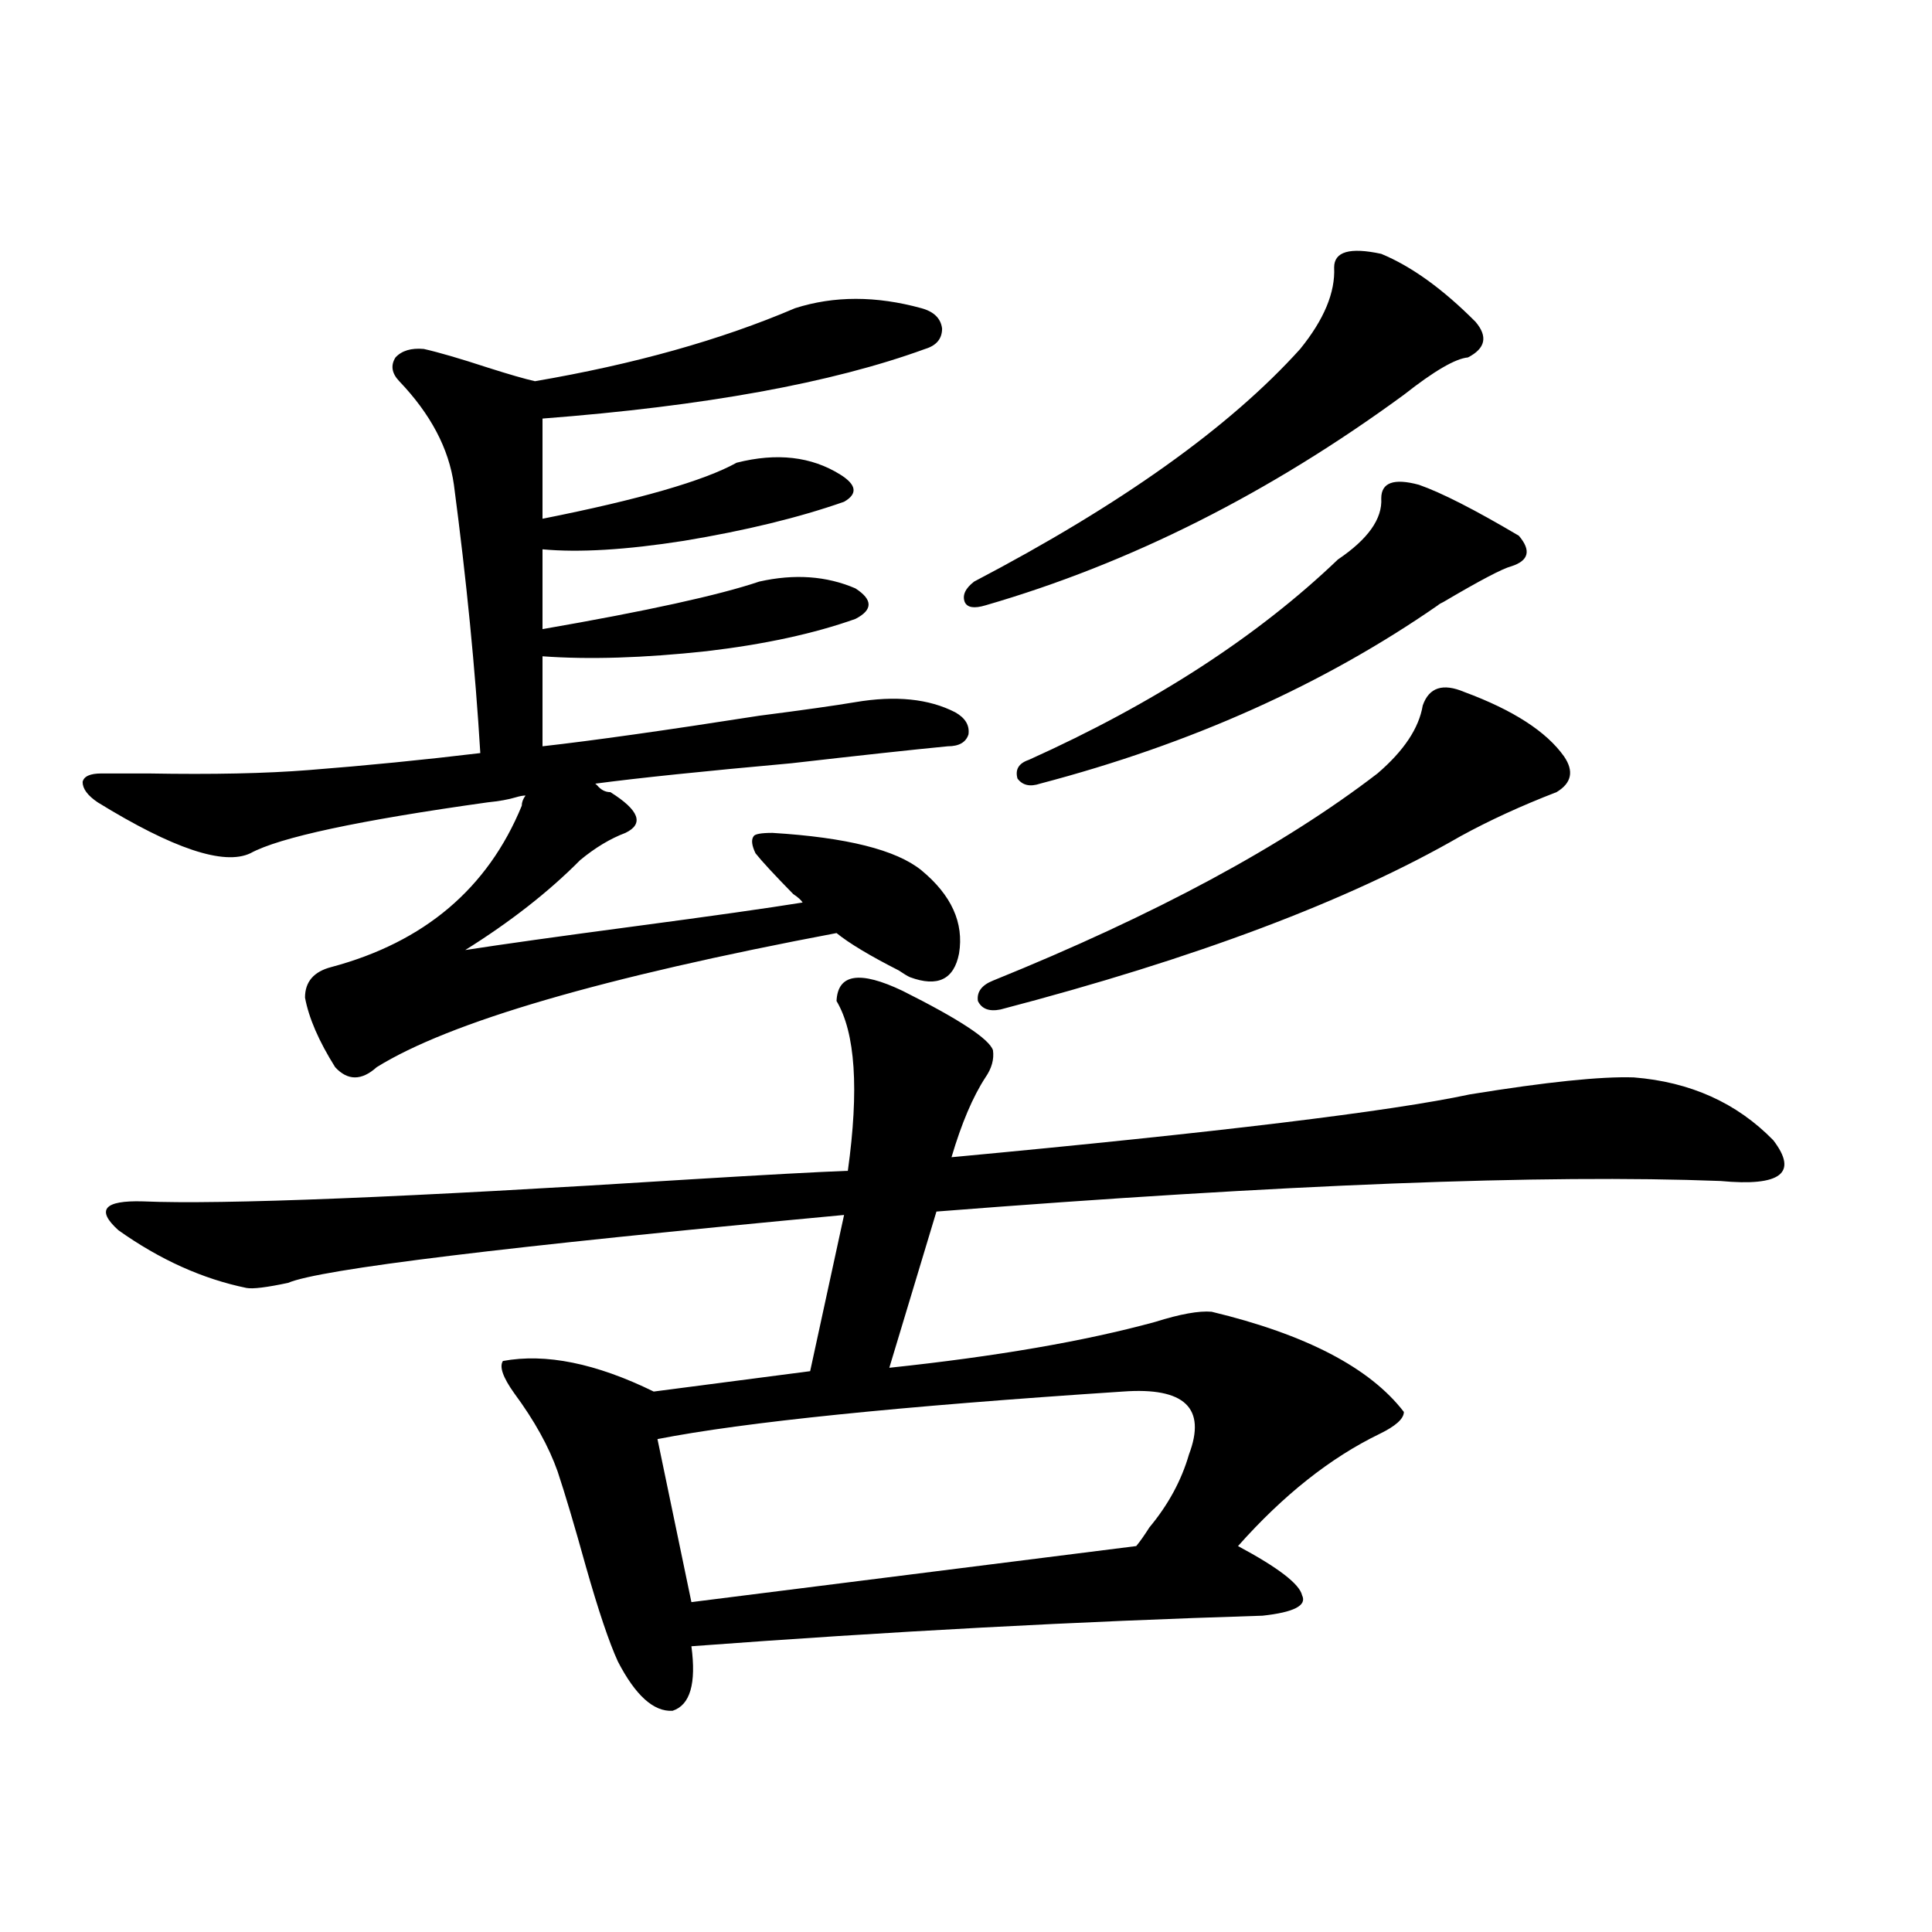 <?xml version="1.0" encoding="utf-8"?>
<!-- Generator: Adobe Illustrator 16.0.0, SVG Export Plug-In . SVG Version: 6.00 Build 0)  -->
<!DOCTYPE svg PUBLIC "-//W3C//DTD SVG 1.1//EN" "http://www.w3.org/Graphics/SVG/1.1/DTD/svg11.dtd">
<svg version="1.1" id="图层_1" xmlns="http://www.w3.org/2000/svg" xmlns:xlink="http://www.w3.org/1999/xlink" x="0px" y="0px"
	 width="1000px" height="1000px" viewBox="0 0 1000 1000" enable-background="new 0 0 1000 1000" xml:space="preserve">
<path d="M52.511,400.34c5.198,0,13.323,0,24.39,0c33.17,0.591,60.807,0,82.925-1.758c29.908-2.334,59.511-5.273,88.778-8.789
	c-2.606-43.354-7.164-89.648-13.658-138.867c-2.606-18.745-12.042-36.611-28.292-53.613c-3.902-4.092-4.558-8.198-1.951-12.305
	c3.247-3.516,8.125-4.971,14.634-4.395c7.805,1.758,18.856,4.985,33.17,9.668c11.052,3.516,19.177,5.864,24.39,7.031
	c51.371-8.789,96.248-21.382,134.631-37.793c20.152-6.44,41.95-6.44,65.364,0c6.494,1.758,10.076,5.273,10.731,10.547
	c0,5.273-2.927,8.789-8.78,10.547c-48.139,17.578-114.144,29.595-198.044,36.035v51.855c50.075-9.956,83.565-19.624,100.485-29.004
	c20.808-5.273,38.688-3.213,53.657,6.152c8.445,5.273,9.101,9.971,1.951,14.063c-23.414,8.213-51.065,14.941-82.925,20.215
	c-29.923,4.697-54.313,6.152-73.169,4.395v41.309c53.978-9.365,91.37-17.578,112.192-24.609c18.201-4.092,34.786-2.925,49.755,3.516
	c9.101,5.864,9.101,11.138,0,15.82c-21.463,7.622-47.163,13.184-77.071,16.699c-32.529,3.516-60.821,4.395-84.876,2.637v46.582
	c26.006-2.925,63.413-8.198,112.192-15.82c22.759-2.925,39.344-5.273,49.755-7.031c20.808-3.516,38.048-1.758,51.706,5.273
	c5.198,2.939,7.47,6.743,6.829,11.426c-1.311,4.106-4.878,6.152-10.731,6.152c-18.216,1.758-45.212,4.697-80.974,8.789
	c-45.532,4.106-79.357,7.622-101.461,10.547l0.976,0.879c1.951,2.349,4.223,3.516,6.829,3.516
	c14.954,9.38,17.561,16.411,7.805,21.094c-7.805,2.939-15.609,7.622-23.414,14.063c-16.265,16.411-36.097,31.943-59.511,46.582
	c18.856-2.925,48.124-7.031,87.803-12.305c39.664-5.273,68.611-9.365,86.827-12.305c-0.655-1.167-2.286-2.637-4.878-4.395
	c-9.756-9.956-16.265-16.987-19.512-21.094c-1.951-4.092-2.286-7.031-0.976-8.789c0.641-1.167,3.902-1.758,9.756-1.758
	c38.368,2.349,64.054,8.789,77.071,19.336c15.609,12.896,22.104,27.246,19.512,43.066c-2.606,13.486-11.066,17.578-25.365,12.305
	c-1.311-0.576-3.262-1.758-5.854-3.516c-14.969-7.607-25.7-14.063-32.194-19.336c-120.973,22.852-200.33,46.006-238.043,69.434
	c-7.805,7.031-14.969,7.031-21.463,0c-8.46-13.472-13.658-25.488-15.609-36.035c0-8.198,4.543-13.472,13.658-15.82
	c48.124-12.881,80.974-40.718,98.534-83.496c0-1.758,0.641-3.516,1.951-5.273c-1.311,0-2.927,0.303-4.878,0.879
	c-3.902,1.182-8.78,2.061-14.634,2.637c-66.995,9.38-107.97,18.169-122.924,26.367c-13.658,6.455-39.999-2.334-79.022-26.367
	c-5.213-3.516-7.805-7.031-7.805-10.547C43.396,401.81,46.657,400.34,52.511,400.34z M467.135,512.84
	c29.268,14.653,44.877,24.912,46.828,30.762c0.641,4.697-0.655,9.38-3.902,14.063c-6.509,9.971-12.362,23.73-17.561,41.309
	c137.878-12.881,227.312-23.73,268.286-32.52c39.664-6.44,67.956-9.365,84.876-8.789c29.268,2.349,53.322,13.184,72.193,32.52
	c13.003,17.002,3.902,24.033-27.316,21.094c-91.064-3.516-226.336,1.758-405.844,15.82l-24.39,80.859
	c55.273-5.85,101.126-13.76,137.558-23.73c13.003-4.092,22.759-5.85,29.268-5.273c48.779,11.729,81.949,29.004,99.51,51.855
	c0,3.516-4.237,7.334-12.683,11.426c-25.365,12.305-49.755,31.641-73.169,58.008c20.808,11.138,31.859,19.639,33.17,25.488
	c2.592,5.273-4.237,8.789-20.487,10.547c-94.967,2.926-193.501,8.199-295.603,15.82c2.592,19.336-0.655,30.46-9.756,33.398
	c-9.756,0.577-19.191-7.91-28.292-25.488c-4.558-9.97-10.091-26.367-16.585-49.219c-5.854-21.094-10.731-37.49-14.634-49.219
	c-4.558-12.881-12.042-26.367-22.438-40.43c-5.854-8.198-7.805-13.76-5.854-16.699c22.104-4.092,48.124,1.182,78.047,15.82
	l80.974-10.547l17.561-80.859c-175.605,16.411-271.548,28.125-287.798,35.156c-11.066,2.349-18.216,3.228-21.463,2.637
	c-22.773-4.683-44.877-14.639-66.34-29.883c-11.707-10.547-7.484-15.518,12.683-14.941c40.975,1.758,135.606-2.046,283.896-11.426
	c38.368-2.334,65.364-3.804,80.974-4.395c5.854-42.188,3.902-71.479-5.854-87.891C433.63,504.051,445.017,502.293,467.135,512.84z
	 M581.278,720.262c-115.774,7.622-196.093,15.82-240.97,24.609l17.561,84.375l230.238-29.004c1.951-2.334,4.223-5.562,6.829-9.668
	c9.756-11.714,16.585-24.307,20.487-37.793C624.524,728.763,613.138,717.928,581.278,720.262z M714.934,131.395
	c15.609,6.455,31.859,18.169,48.779,35.156c6.494,7.622,5.198,13.774-3.902,18.457c-6.509,0.591-17.561,7.031-33.17,19.336
	c-69.602,50.977-141.795,87.314-216.58,108.984c-5.854,1.758-9.436,1.182-10.731-1.758c-1.311-3.516,0.32-7.031,4.878-10.547
	c76.096-39.839,132.345-79.98,168.776-120.41c12.348-15.229,18.201-29.292,17.561-42.188
	C690.544,130.228,698.669,127.879,714.934,131.395z M757.859,358.152c25.365,9.38,42.591,20.518,51.706,33.398
	c5.198,7.622,3.902,13.774-3.902,18.457c-18.216,7.031-34.801,14.653-49.755,22.852c-57.895,33.398-137.237,63.281-238.043,89.648
	c-5.854,1.182-9.756-0.288-11.707-4.395c-0.655-4.683,1.951-8.198,7.805-10.547c83.9-33.975,150.24-69.722,199.02-107.227
	c13.658-11.714,21.463-23.428,23.414-35.156C739.644,355.818,746.793,353.47,757.859,358.152z M734.445,250.926
	c11.707,4.106,28.933,12.896,51.706,26.367c6.494,7.622,5.198,12.896-3.902,15.82c-4.558,1.182-16.265,7.334-35.121,18.457
	c-1.311,0.591-2.286,1.182-2.927,1.758c-59.19,41.021-127.802,71.782-205.849,92.285c-5.213,1.758-9.115,0.879-11.707-2.637
	c-1.311-4.683,0.641-7.91,5.854-9.668c65.029-29.292,118.366-63.857,159.996-103.711c15.609-10.547,23.079-21.094,22.438-31.641
	C714.934,249.759,721.428,247.41,734.445,250.926z"/>
</svg>
